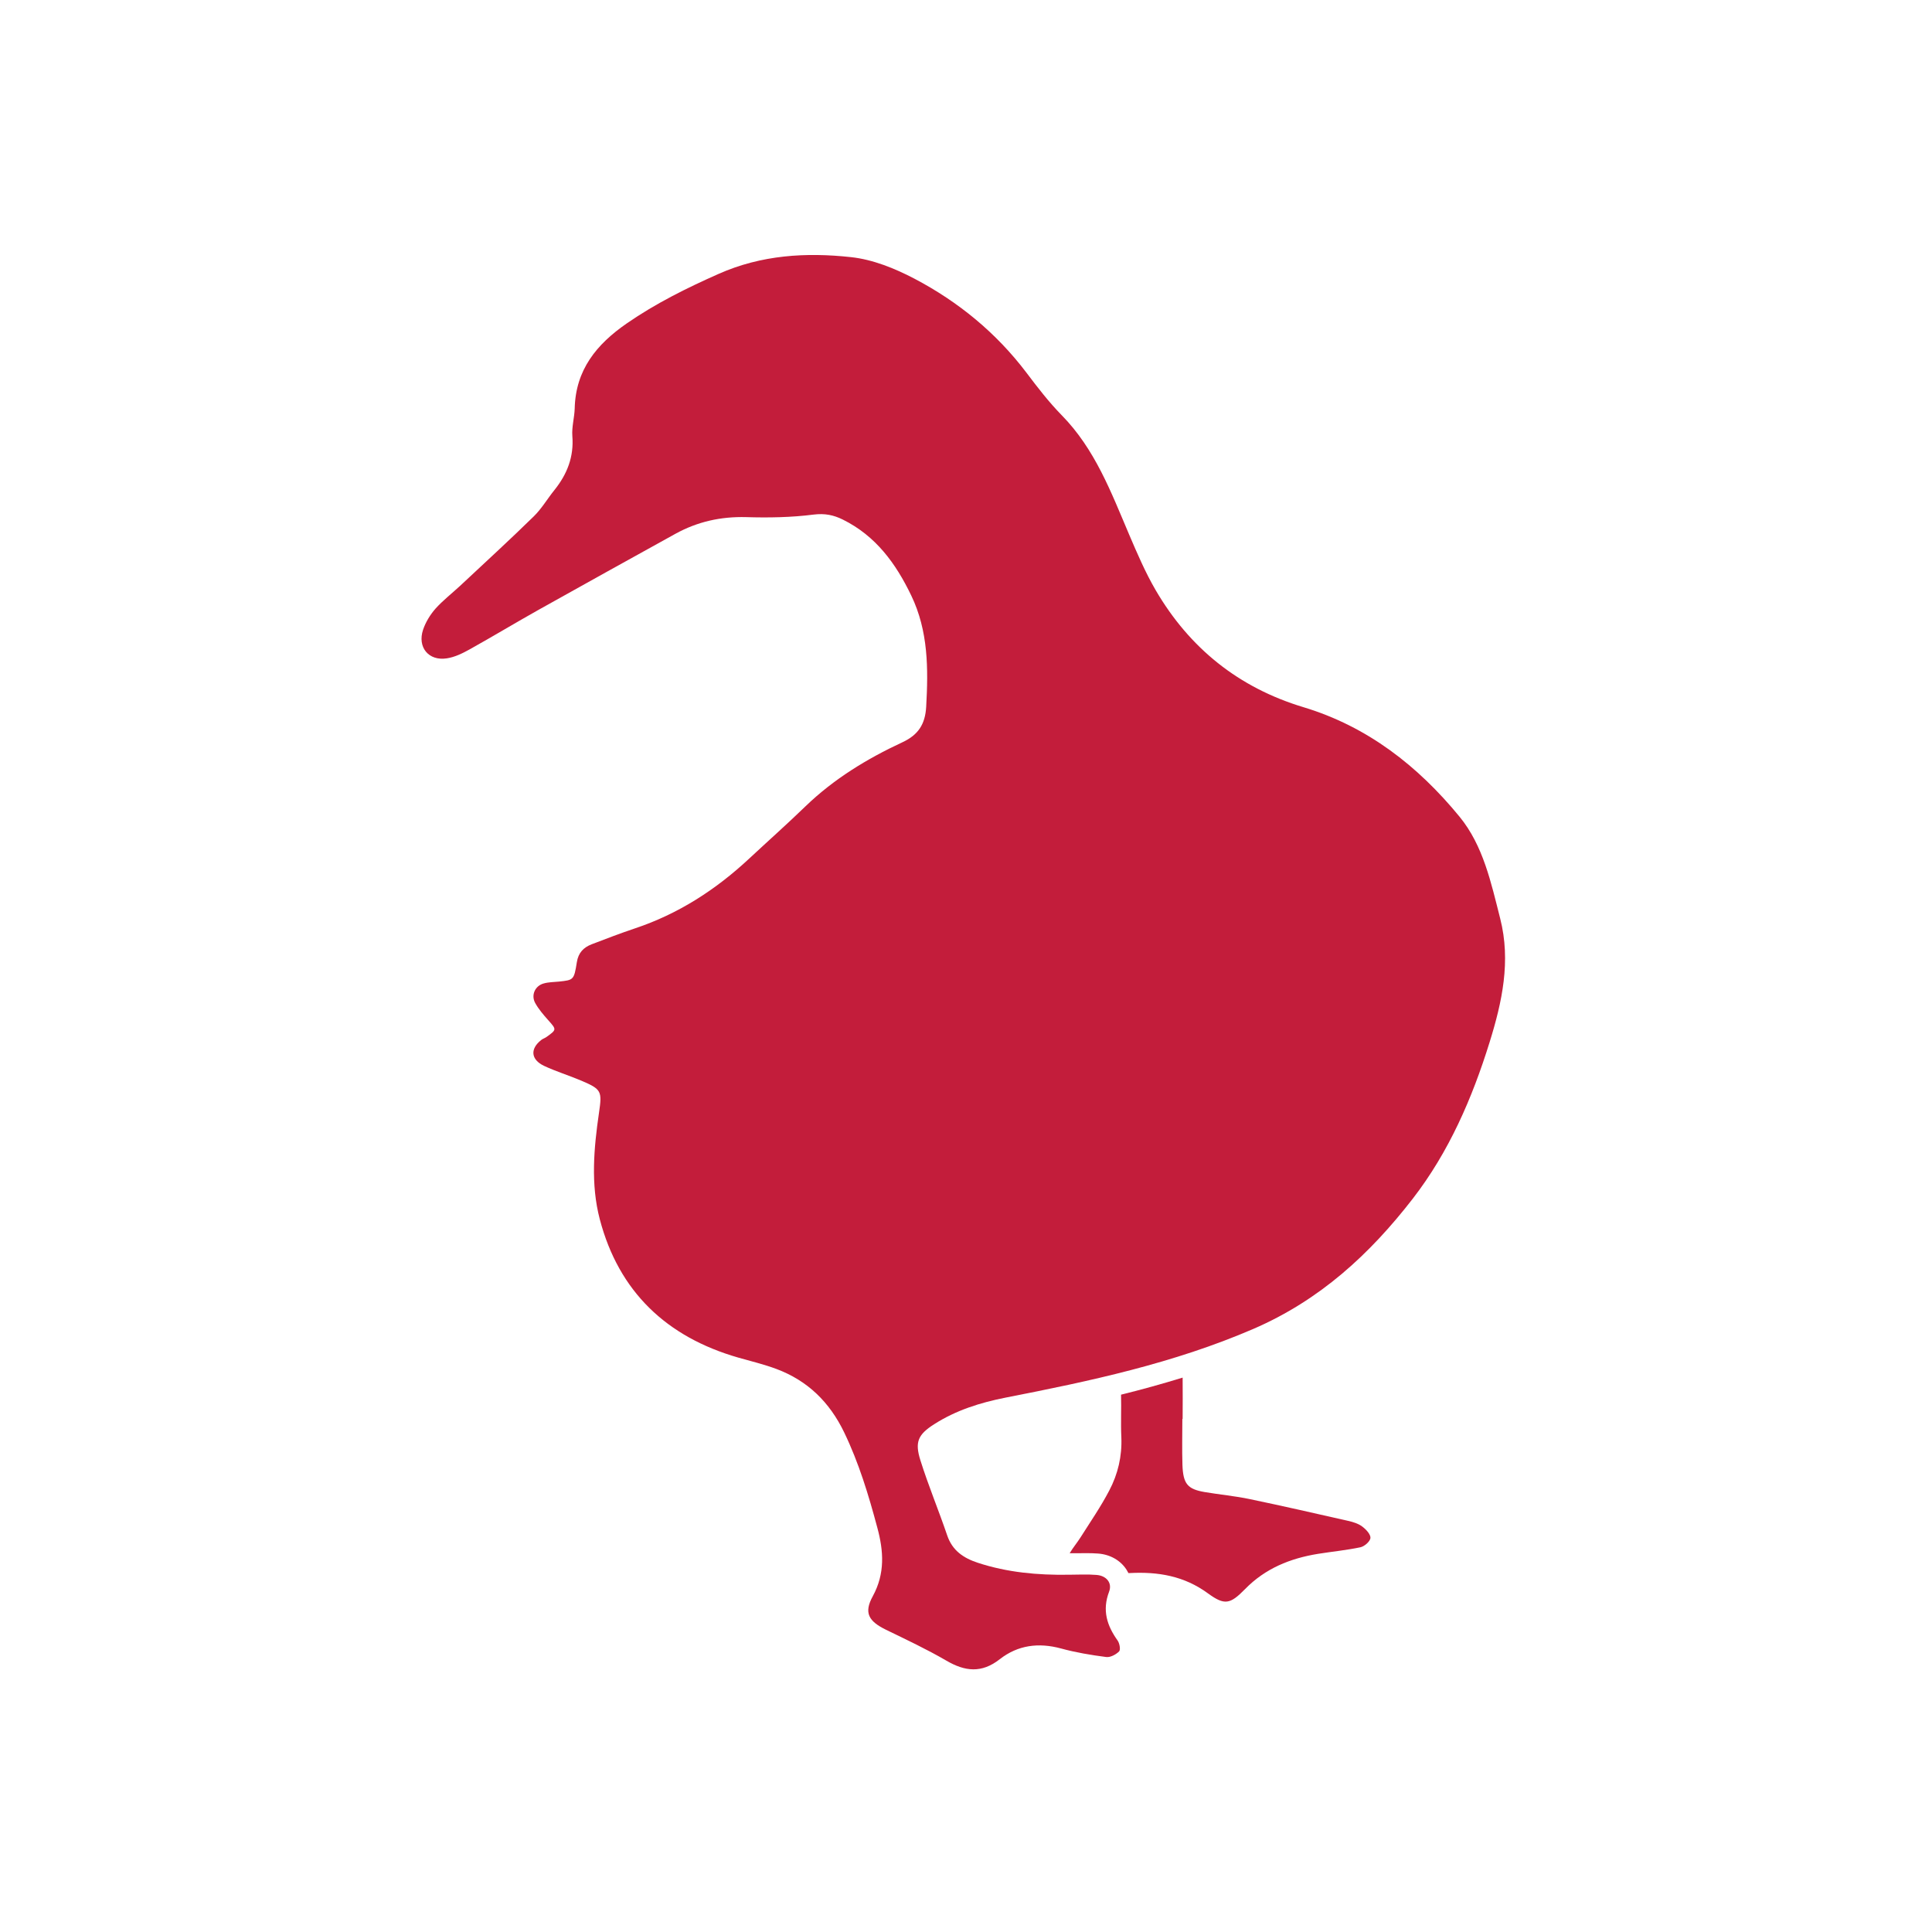 <svg xmlns="http://www.w3.org/2000/svg" width="197" height="197" viewBox="0 0 197 197" fill="none"><path d="M138.91 155.66C138.51 155.36 137.97 155.19 137.47 155.08C134.13 154.32 130.79 153.56 127.44 152.86C125.92 152.54 124.36 152.4 122.83 152.14C121.08 151.84 120.64 151.3 120.57 149.37C120.52 147.81 120.56 146.24 120.56 144.68H120.59C120.59 143.28 120.61 141.87 120.59 140.47C118.51 141.11 116.42 141.69 114.31 142.21C114.35 143.66 114.27 145.11 114.34 146.56C114.42 148.49 113.99 150.31 113.11 151.98C112.25 153.63 111.18 155.18 110.18 156.76C109.83 157.31 109.4 157.82 109.07 158.38C109.31 158.38 109.56 158.38 109.8 158.38C110.1 158.38 110.4 158.37 110.7 158.37C111.18 158.37 111.58 158.38 111.96 158.41C113.2 158.5 114.26 159.11 114.87 160.06C114.94 160.17 115 160.28 115.06 160.4C115.11 160.4 115.15 160.4 115.2 160.4C118.09 160.25 120.74 160.69 123.17 162.47C124.87 163.71 125.43 163.59 126.95 162.04C129.02 159.92 131.56 158.9 134.4 158.44C135.84 158.21 137.29 158.07 138.72 157.77C139.13 157.68 139.7 157.18 139.74 156.83C139.77 156.47 139.31 155.96 138.93 155.68L138.91 155.66Z" fill="#C31D3B"></path><path d="M108.98 160.57C109.92 160.57 110.86 160.51 111.8 160.59C112.79 160.66 113.44 161.38 113.09 162.3C112.37 164.2 112.87 165.75 113.96 167.28C114.16 167.56 114.28 168.22 114.11 168.39C113.79 168.71 113.21 169.02 112.79 168.96C111.24 168.76 109.69 168.5 108.19 168.09C105.91 167.47 103.79 167.74 101.95 169.18C100.09 170.64 98.39 170.44 96.48 169.32C94.5 168.17 92.42 167.19 90.36 166.19C88.56 165.31 88.06 164.46 89 162.75C90.26 160.44 90.1 158.15 89.46 155.78C88.57 152.45 87.58 149.17 86.07 146.04C84.58 142.96 82.35 140.78 79.17 139.59C77.91 139.12 76.58 138.8 75.28 138.43C67.97 136.33 63.1 131.71 61.16 124.33C60.22 120.76 60.55 117.08 61.08 113.45C61.4 111.26 61.34 111.07 59.27 110.19C58.02 109.66 56.71 109.26 55.49 108.69C54.13 108.05 54.03 106.96 55.18 106.05C55.34 105.92 55.55 105.86 55.72 105.74C56.78 104.98 56.76 104.99 55.88 104C55.4 103.46 54.92 102.9 54.57 102.27C54.13 101.46 54.56 100.52 55.44 100.28C55.93 100.14 56.47 100.14 56.99 100.09C58.48 99.93 58.53 99.94 58.82 98.11C58.97 97.15 59.5 96.61 60.32 96.29C61.78 95.73 63.24 95.17 64.73 94.67C69.17 93.19 72.99 90.72 76.39 87.55C78.3 85.77 80.25 84.04 82.13 82.22C85.02 79.43 88.4 77.37 92.01 75.69C93.65 74.93 94.34 73.83 94.44 72.07C94.66 68.18 94.66 64.35 92.92 60.73C91.35 57.46 89.3 54.64 85.94 52.98C84.99 52.51 84.1 52.33 82.96 52.47C80.7 52.76 78.38 52.8 76.09 52.73C73.51 52.66 71.12 53.19 68.87 54.43C64.21 57.01 59.56 59.58 54.92 62.18C52.55 63.51 50.23 64.91 47.86 66.23C47.14 66.63 46.36 67.01 45.56 67.13C43.71 67.42 42.54 66 43.14 64.21C43.4 63.44 43.86 62.69 44.39 62.08C45.15 61.23 46.07 60.52 46.91 59.74C49.42 57.39 51.96 55.07 54.42 52.66C55.23 51.87 55.82 50.85 56.54 49.96C57.83 48.35 58.53 46.58 58.36 44.46C58.29 43.54 58.57 42.59 58.6 41.66C58.69 37.72 60.82 35.11 63.92 32.97C66.86 30.94 70.02 29.37 73.27 27.93C77.63 25.99 82.2 25.72 86.78 26.22C89 26.46 91.25 27.37 93.25 28.42C97.72 30.77 101.59 33.94 104.67 38.01C105.8 39.51 106.95 41 108.26 42.34C111.66 45.8 113.3 50.2 115.14 54.52C115.96 56.44 116.79 58.37 117.83 60.16C121.29 66.09 126.3 70.12 132.91 72.11C139.44 74.08 144.59 78.11 148.82 83.27C151.24 86.22 152.04 90 152.97 93.66C154.08 98 153.16 102.19 151.89 106.27C150.12 111.97 147.75 117.45 144.06 122.22C139.67 127.89 134.59 132.57 127.79 135.51C119.65 139.02 111.14 140.83 102.54 142.51C99.95 143.02 97.48 143.8 95.26 145.22C93.61 146.27 93.26 147.03 93.85 148.9C94.66 151.48 95.71 153.99 96.58 156.55C97.11 158.12 98.25 158.87 99.7 159.35C102.71 160.34 105.82 160.62 108.97 160.57H108.98Z" fill="#C31D3B"></path></svg>